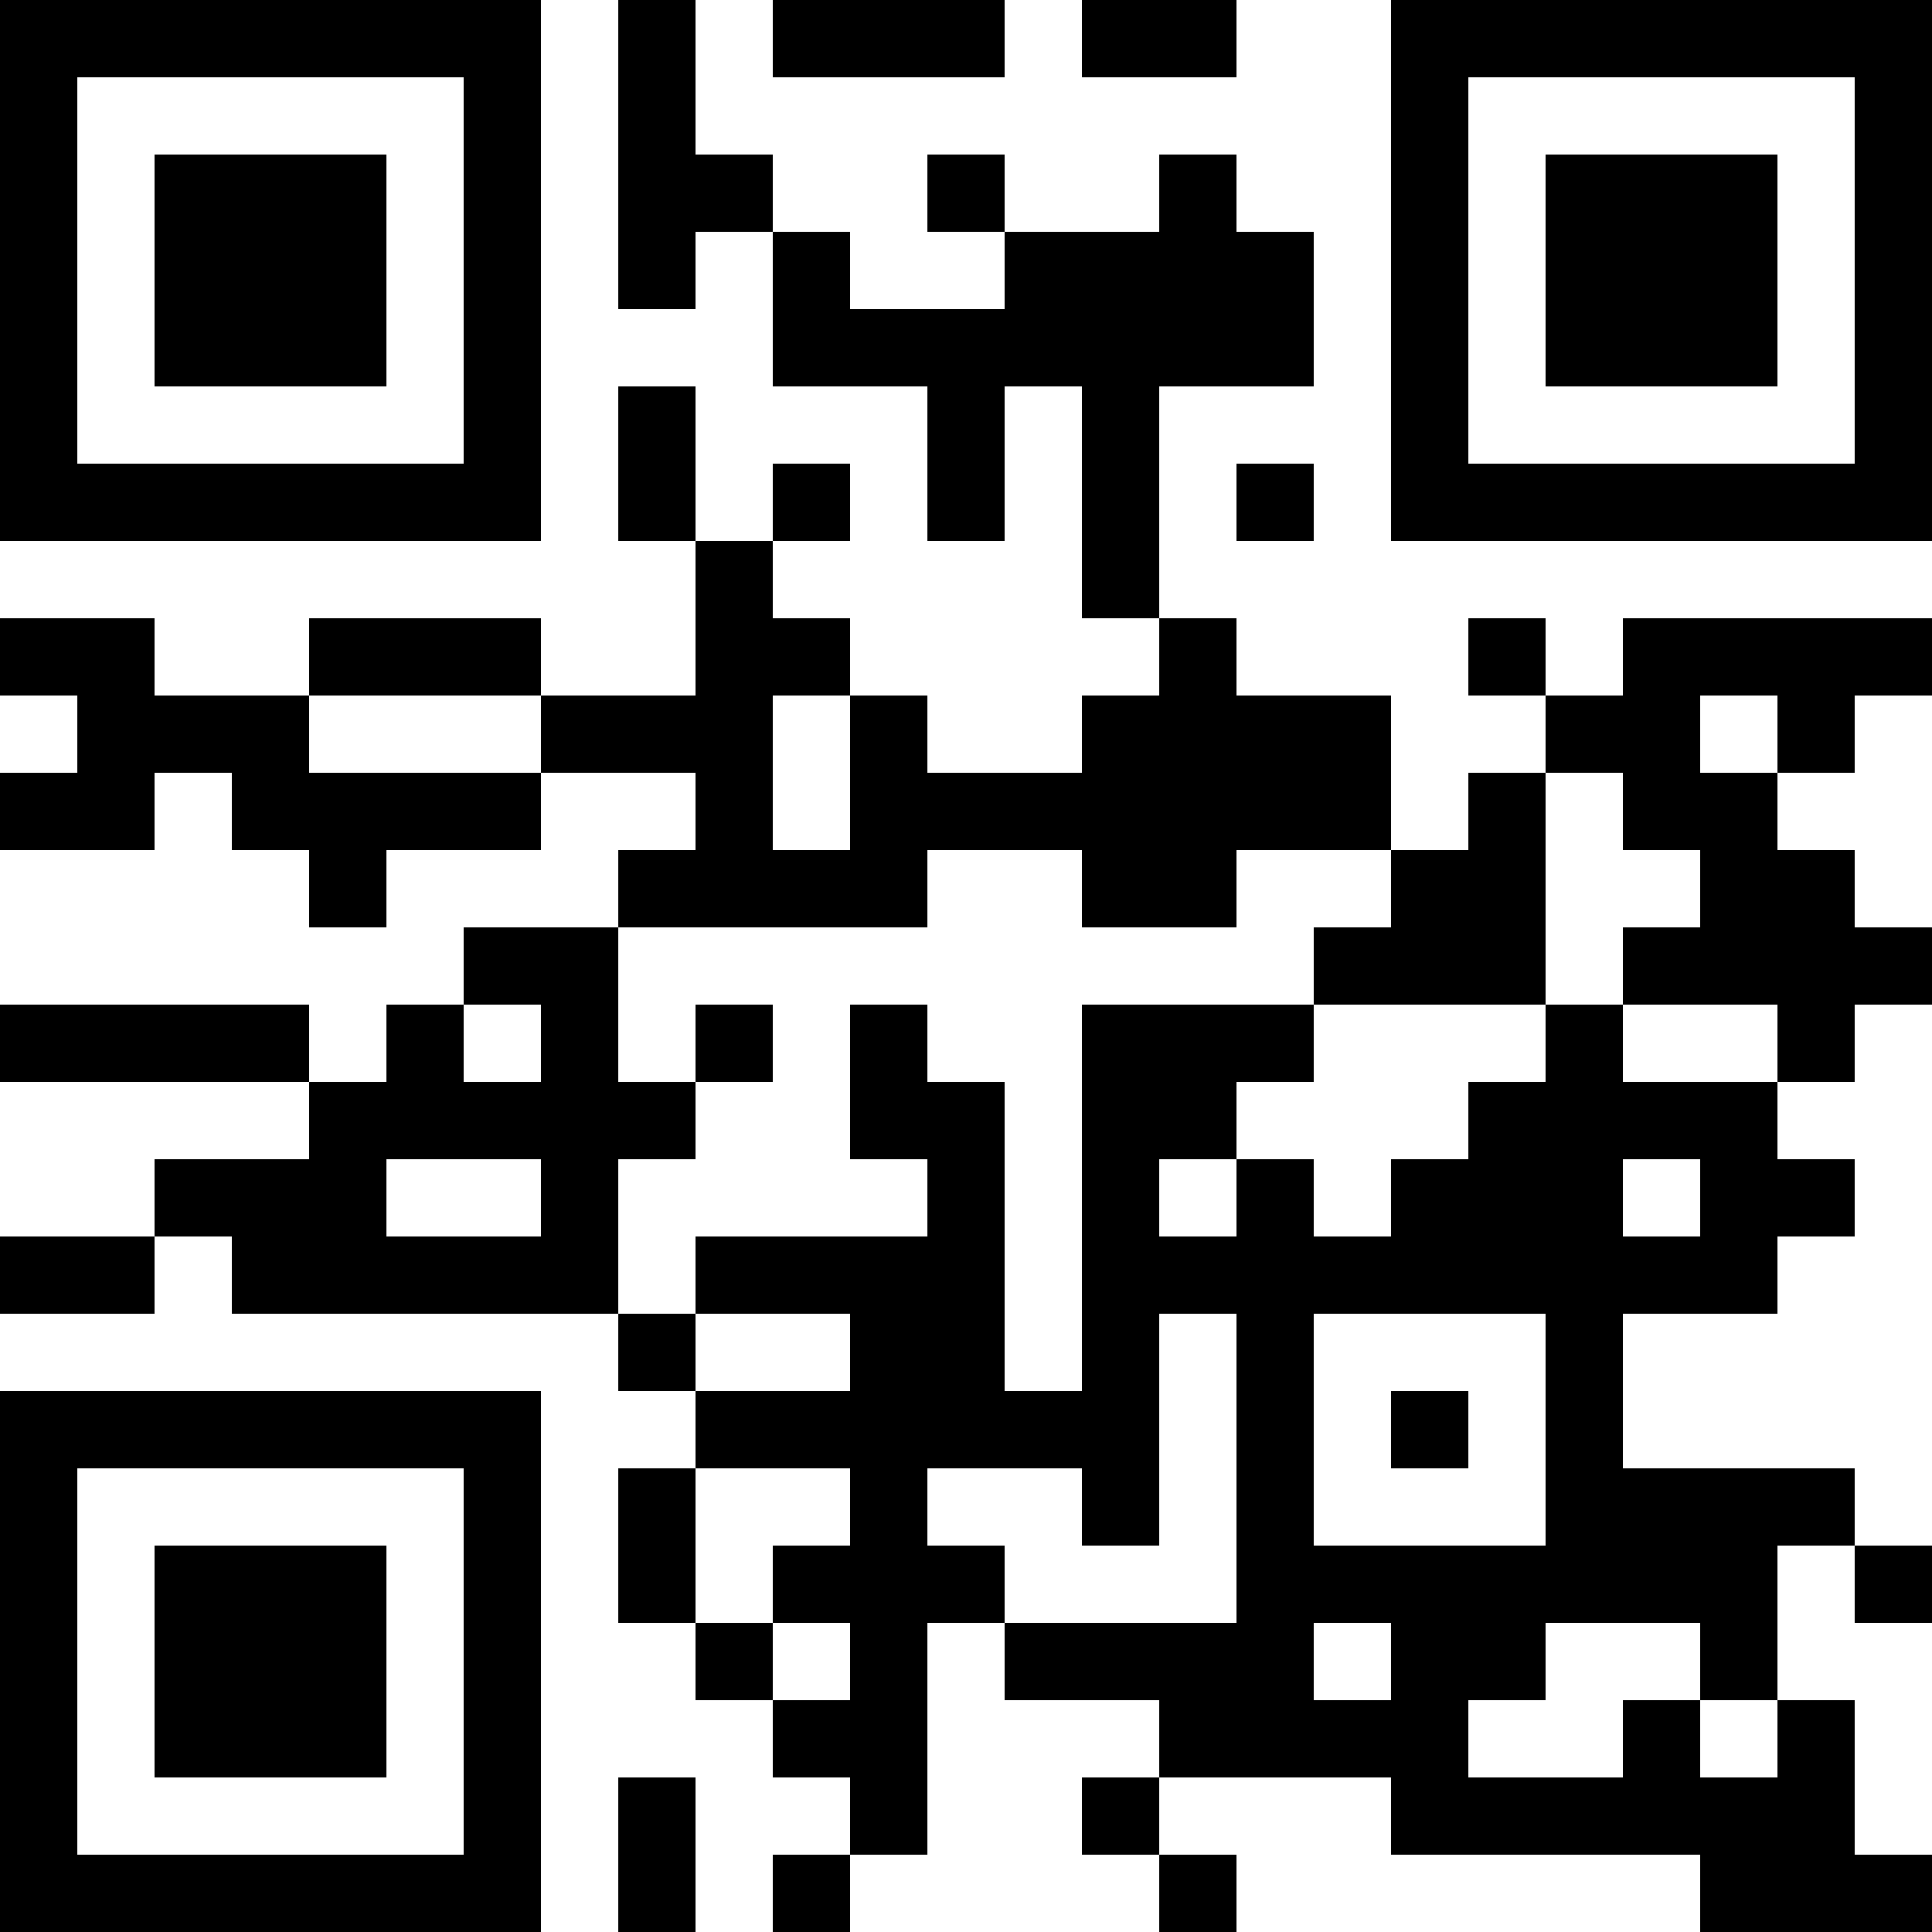 <svg xmlns="http://www.w3.org/2000/svg" width="100" height="100" viewBox="0 0 25 25" shape-rendering="crispEdges"><path fill="#ffffff" d="M0 0h25v25H0z"/><path stroke="#000000" d="M0 0.5h7m1 0h1m1 0h3m1 0h2m2 0h7M0 1.5h1m5 0h1m1 0h1m9 0h1m5 0h1M0 2.5h1m1 0h3m1 0h1m1 0h2m2 0h1m2 0h1m2 0h1m1 0h3m1 0h1M0 3.5h1m1 0h3m1 0h1m1 0h1m1 0h1m2 0h4m1 0h1m1 0h3m1 0h1M0 4.5h1m1 0h3m1 0h1m3 0h7m1 0h1m1 0h3m1 0h1M0 5.5h1m5 0h1m1 0h1m3 0h1m1 0h1m3 0h1m5 0h1M0 6.5h7m1 0h1m1 0h1m1 0h1m1 0h1m1 0h1m1 0h7M9 7.5h1m4 0h1M0 8.5h2m2 0h3m2 0h2m4 0h1m3 0h1m1 0h4M1 9.5h3m3 0h3m1 0h1m2 0h4m2 0h2m1 0h1M0 10.5h2m1 0h4m2 0h1m1 0h7m1 0h1m1 0h2M4 11.5h1m3 0h4m2 0h2m2 0h2m2 0h2M6 12.5h2m9 0h3m1 0h4M0 13.5h4m1 0h1m1 0h1m1 0h1m1 0h1m2 0h3m3 0h1m2 0h1M4 14.5h5m2 0h2m1 0h2m3 0h4M2 15.5h3m2 0h1m4 0h1m1 0h1m1 0h1m1 0h3m1 0h2M0 16.5h2m1 0h5m1 0h4m1 0h9M8 17.5h1m2 0h2m1 0h1m1 0h1m3 0h1M0 18.5h7m2 0h6m1 0h1m1 0h1m1 0h1M0 19.5h1m5 0h1m1 0h1m2 0h1m2 0h1m1 0h1m3 0h4M0 20.5h1m1 0h3m1 0h1m1 0h1m1 0h3m3 0h7m1 0h1M0 21.5h1m1 0h3m1 0h1m2 0h1m1 0h1m1 0h4m1 0h2m2 0h1M0 22.5h1m1 0h3m1 0h1m3 0h2m3 0h4m2 0h1m1 0h1M0 23.5h1m5 0h1m1 0h1m2 0h1m2 0h1m3 0h6M0 24.5h7m1 0h1m1 0h1m4 0h1m6 0h3"/></svg>
